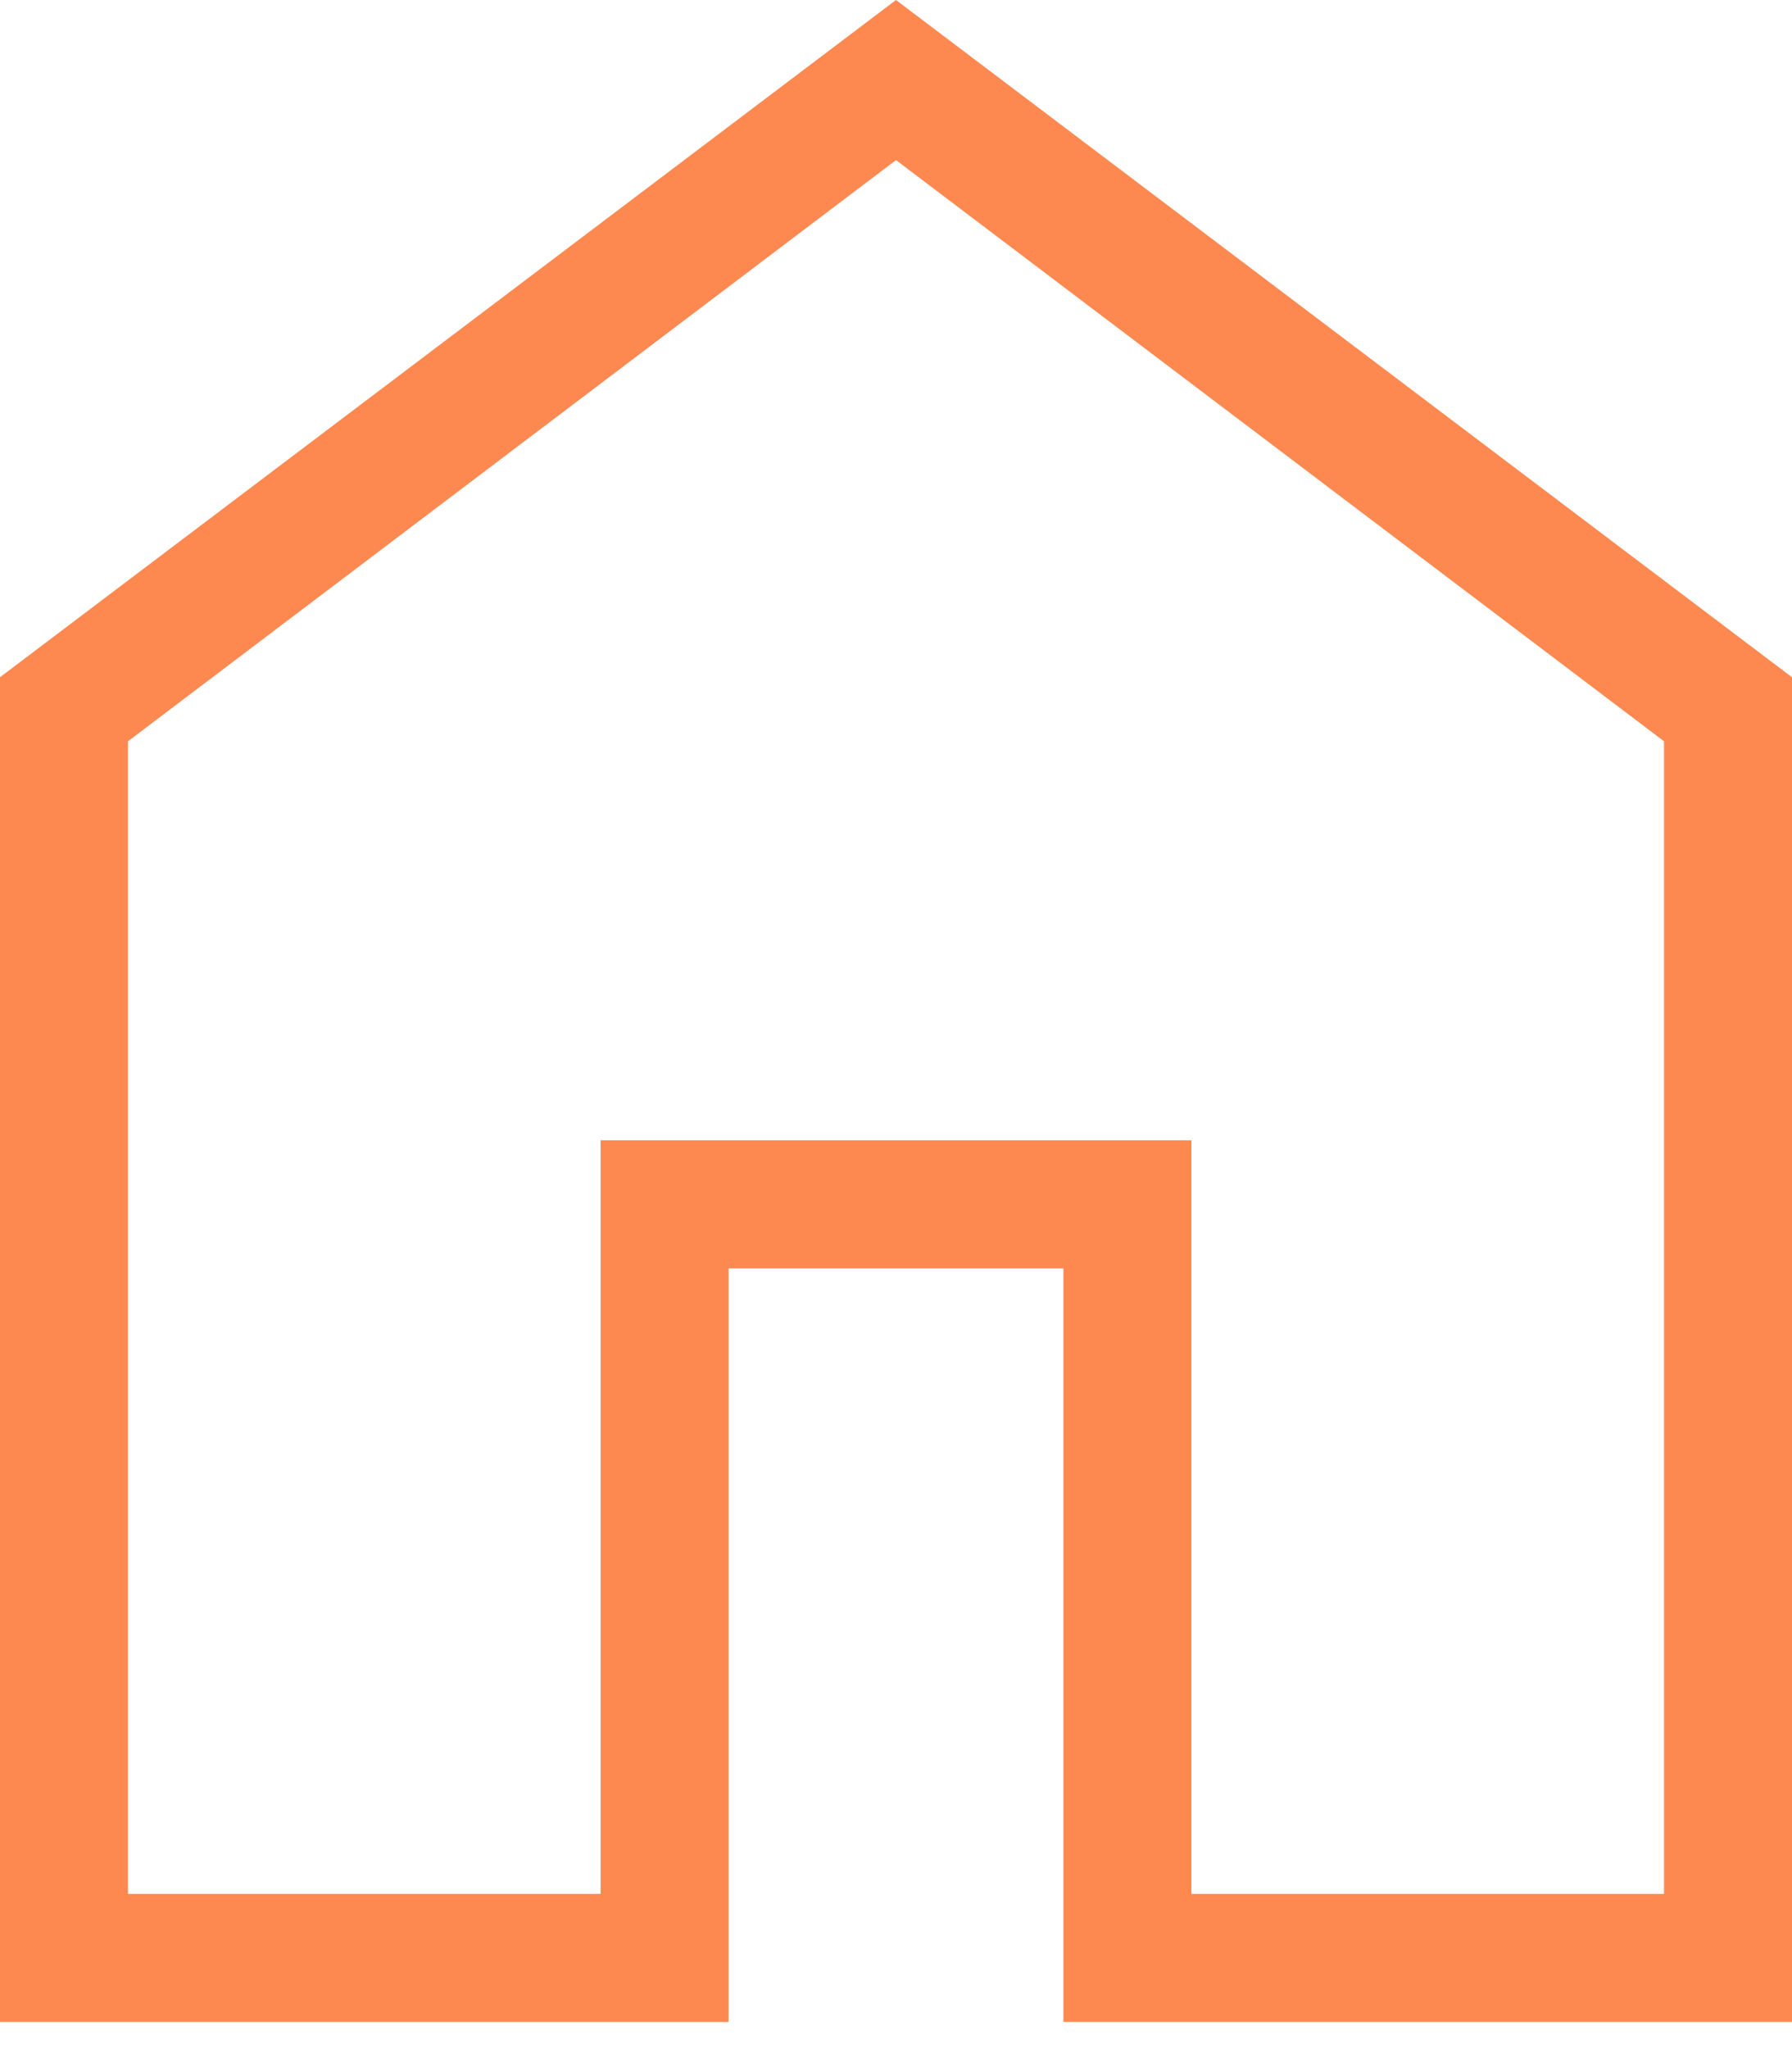 <svg width="14" height="16" viewBox="0 0 14 16" fill="none" xmlns="http://www.w3.org/2000/svg">
<path d="M1 14.788H4.692V8.904H9.308V14.788H13V5.788L7 1.25L1 5.788V14.788ZM0 15.788V5.288L7 0L14 5.288V15.788H8.308V9.904H5.692V15.788H0Z" fill="#FD8951"/>
</svg>
